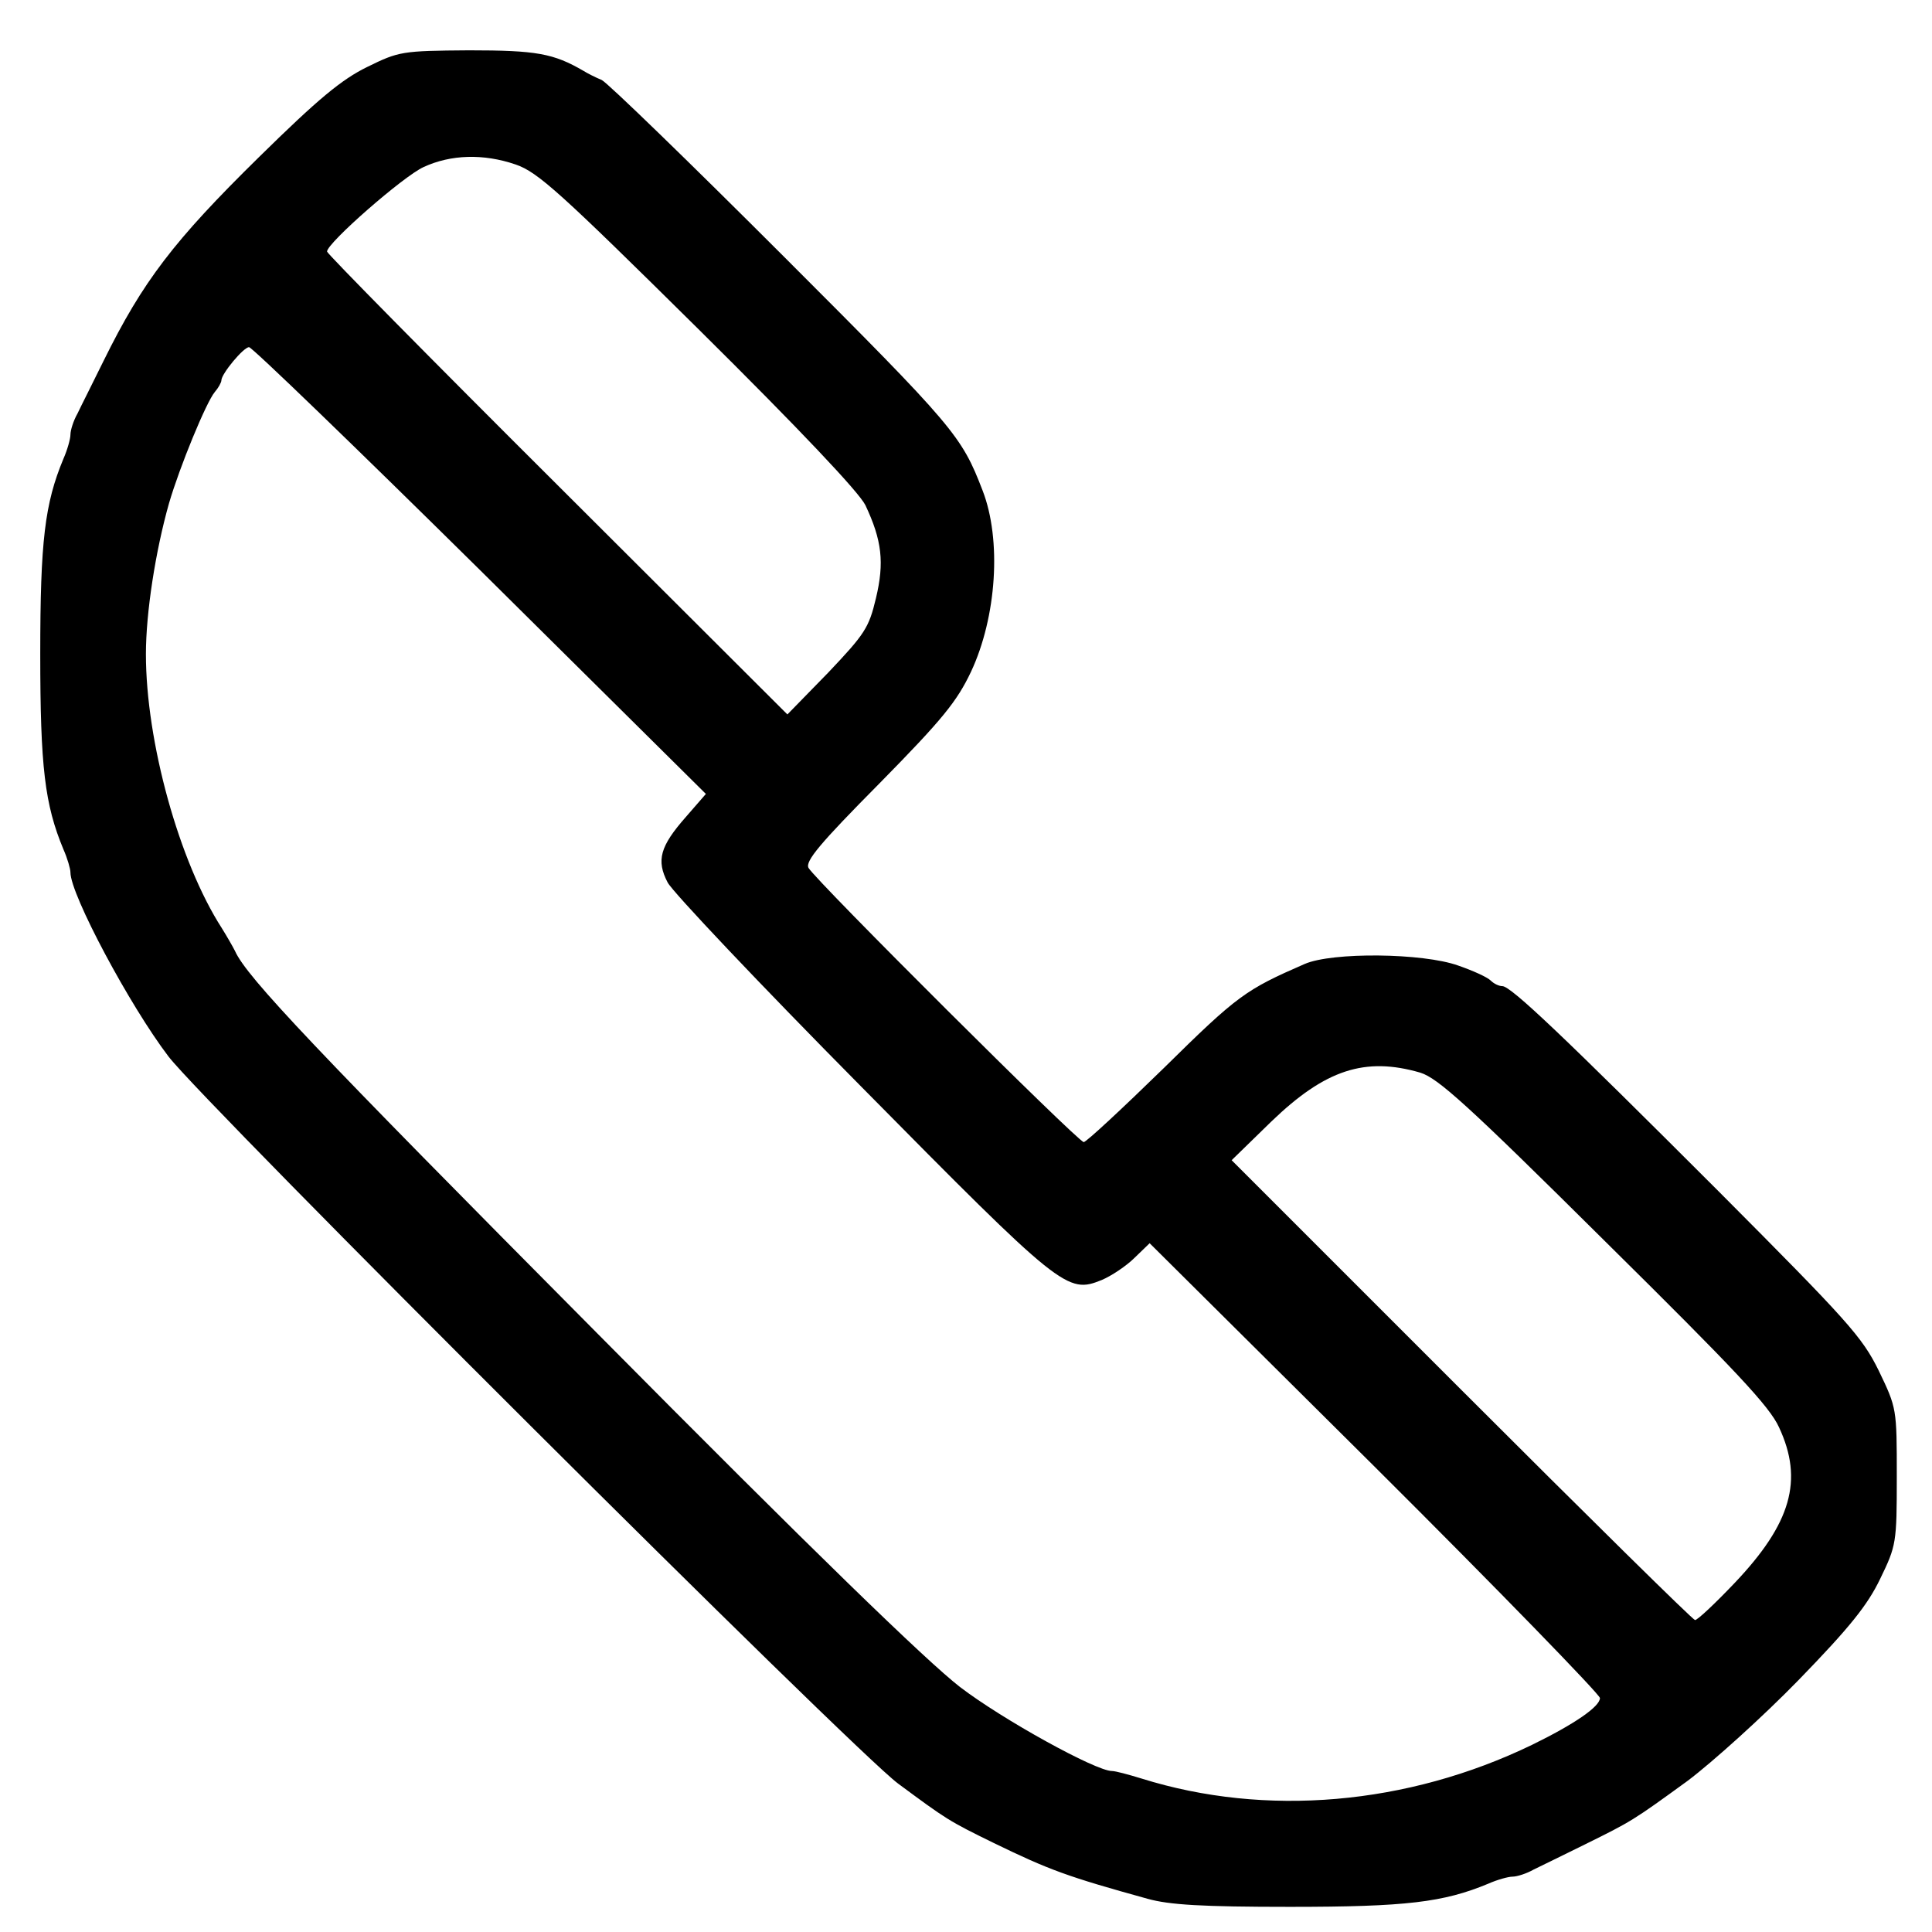 <?xml version="1.0" standalone="no"?>
<!DOCTYPE svg PUBLIC "-//W3C//DTD SVG 20010904//EN"
 "http://www.w3.org/TR/2001/REC-SVG-20010904/DTD/svg10.dtd">
<svg class="svgImg" version="1.0" xmlns="http://www.w3.org/2000/svg"
 width="384pt" height="384pt" viewBox="0 0 384 384"
 preserveAspectRatio="xMidYMid meet">
<g transform="translate(0,384) scale(0.1,-0.1)" stroke="none">
<path fill="currentColor" d="M730 3707 c-51 -25 -97 -63 -215 -179 -170 -167 -231 -247 -309 -405
-21 -43 -45 -90 -52 -105 -8 -14 -14 -33 -14 -42 0 -8 -6 -30 -14 -48 -37 -89
-46 -163 -46 -388 0 -225 9 -299 46 -388 8 -18 14 -39 14 -46 0 -44 118 -265
195 -366 72 -94 1362 -1380 1450 -1445 96 -71 100 -74 190 -118 111 -54 147
-67 306 -111 43 -12 108 -16 283 -16 231 0 305 9 394 46 18 8 40 14 48 14 9 0
28 6 42 14 15 7 61 30 102 50 93 46 95 47 205 127 49 37 149 127 220 200 102
105 137 149 162 201 32 66 33 71 33 203 0 136 0 136 -36 211 -33 67 -61 98
-318 356 -308 308 -413 408 -430 408 -7 0 -17 5 -23 11 -7 7 -36 20 -65 30
-70 25 -250 27 -305 3 -117 -51 -133 -62 -279 -206 -83 -81 -155 -148 -160
-148 -11 0 -533 520 -547 545 -7 13 22 48 141 168 126 128 154 163 182 222 51
109 61 262 23 360 -42 109 -55 125 -395 465 -188 188 -351 346 -362 351 -12 5
-28 13 -36 18 -60 35 -94 41 -228 41 -133 -1 -139 -2 -202 -33z m295 -194 c44
-15 89 -56 363 -327 203 -201 319 -324 332 -350 33 -70 38 -114 21 -185 -14
-59 -22 -71 -95 -148 l-81 -83 -457 456 c-252 251 -458 460 -458 464 0 17 152
150 192 168 54 25 119 27 183 5z m-70 -807 l448 -444 -40 -46 c-51 -58 -59
-86 -36 -130 10 -19 183 -202 385 -406 399 -404 409 -412 478 -384 19 8 49 28
65 44 l30 29 448 -445 c246 -245 447 -452 447 -459 0 -17 -51 -52 -135 -93
-248 -120 -530 -144 -776 -67 -26 8 -52 15 -59 15 -32 0 -217 102 -302 167
-67 52 -291 269 -723 705 -558 562 -695 706 -718 758 -4 8 -16 29 -26 45 -85
132 -151 371 -151 545 0 82 19 205 46 300 21 72 74 201 91 221 7 8 13 19 13
23 0 13 44 66 55 66 6 0 213 -200 460 -444z m1868 -998 c35 -11 92 -62 365
-333 261 -258 329 -330 348 -372 49 -105 24 -191 -88 -309 -39 -41 -74 -74
-79 -74 -4 0 -213 206 -464 457 l-457 457 79 77 c107 103 186 129 296 97z"/>
</g>
</svg>
